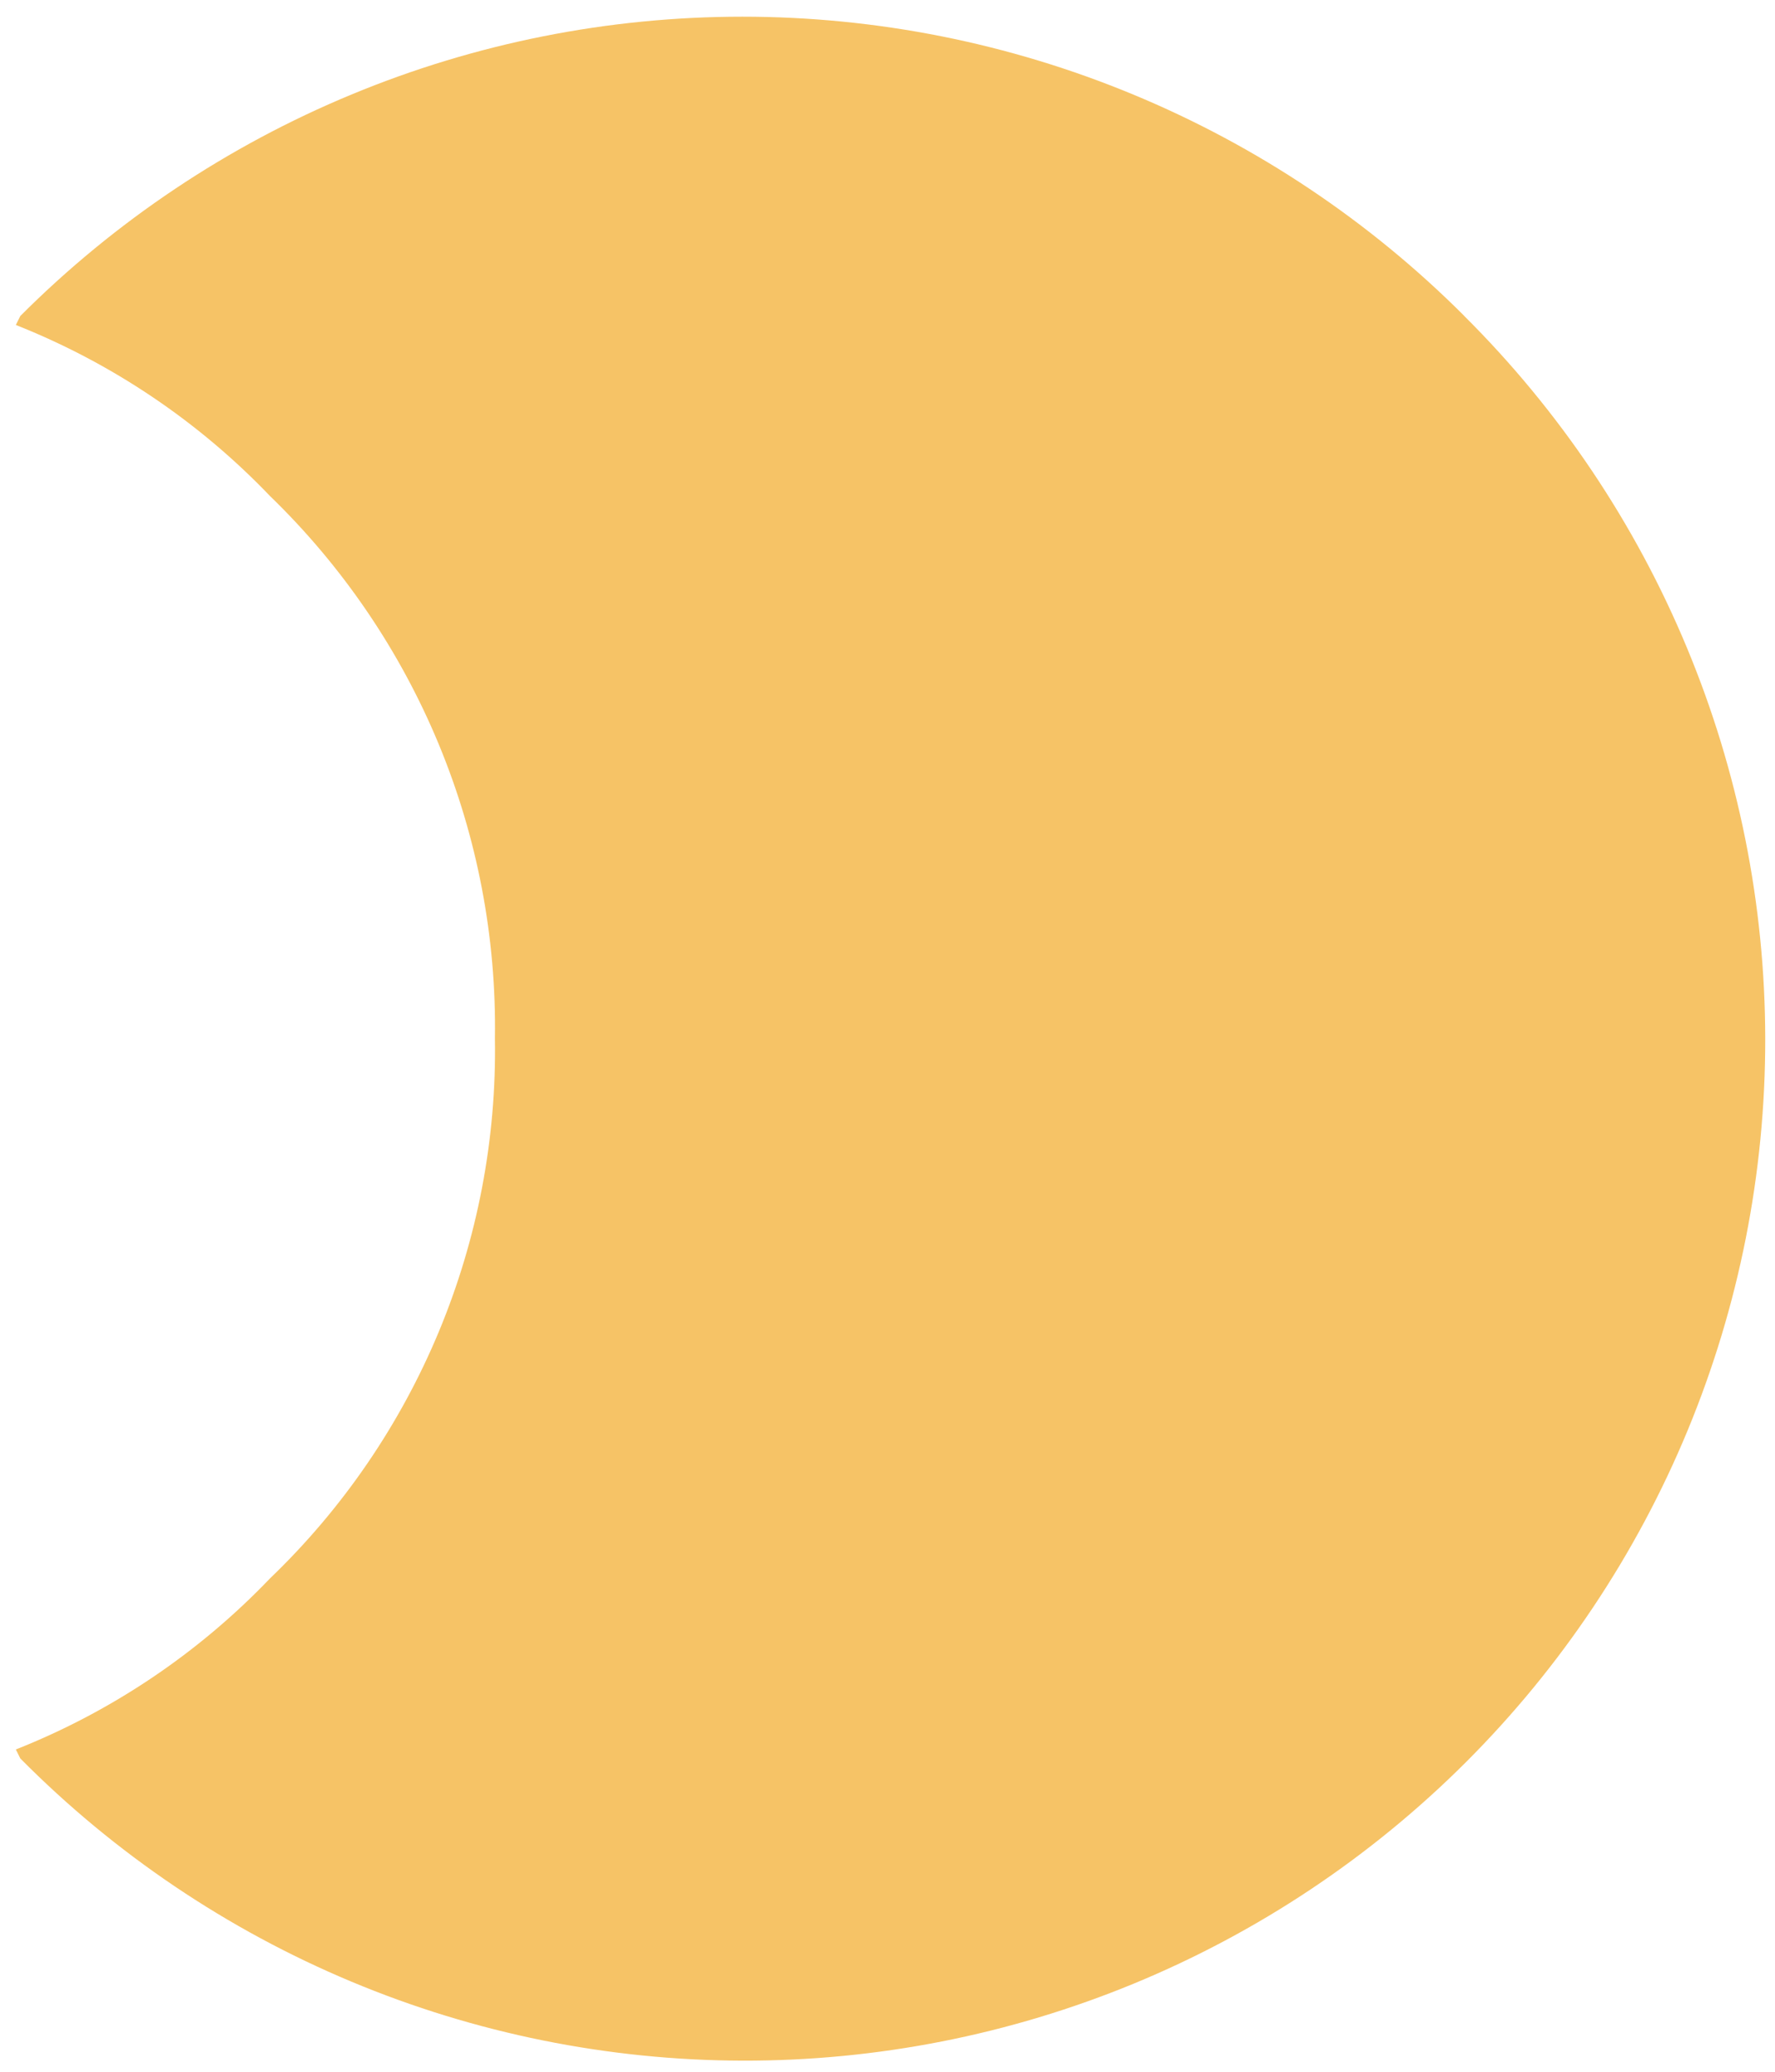 <svg width="78" height="91" viewBox="0 0 78 91" fill="none" xmlns="http://www.w3.org/2000/svg">
<path d="M64.348 13.879C60.182 9.711 55.236 6.405 49.792 4.15C44.348 1.894 38.513 0.733 32.62 0.733C26.728 0.733 20.893 1.894 15.449 4.15C10.005 6.405 5.059 9.711 0.893 13.879L0.696 14.274C4.916 15.946 8.726 18.509 11.865 21.788C15.052 24.873 17.574 28.578 19.274 32.675C20.974 36.771 21.816 41.173 21.749 45.608C21.822 50.029 20.982 54.418 19.281 58.5C17.58 62.581 15.056 66.268 11.865 69.33C8.726 72.609 4.916 75.172 0.696 76.844L0.893 77.239C5.048 81.43 9.989 84.761 15.433 87.038C20.877 89.316 26.718 90.496 32.62 90.512C38.521 90.527 44.368 89.377 49.824 87.128C55.28 84.879 60.238 81.575 64.415 77.405C68.591 73.235 71.903 68.281 74.161 62.829C76.418 57.376 77.577 51.532 77.571 45.63C77.565 39.728 76.394 33.886 74.124 28.438C71.855 22.99 68.533 18.044 64.348 13.883" fill="#F6C366"/>
</svg>
